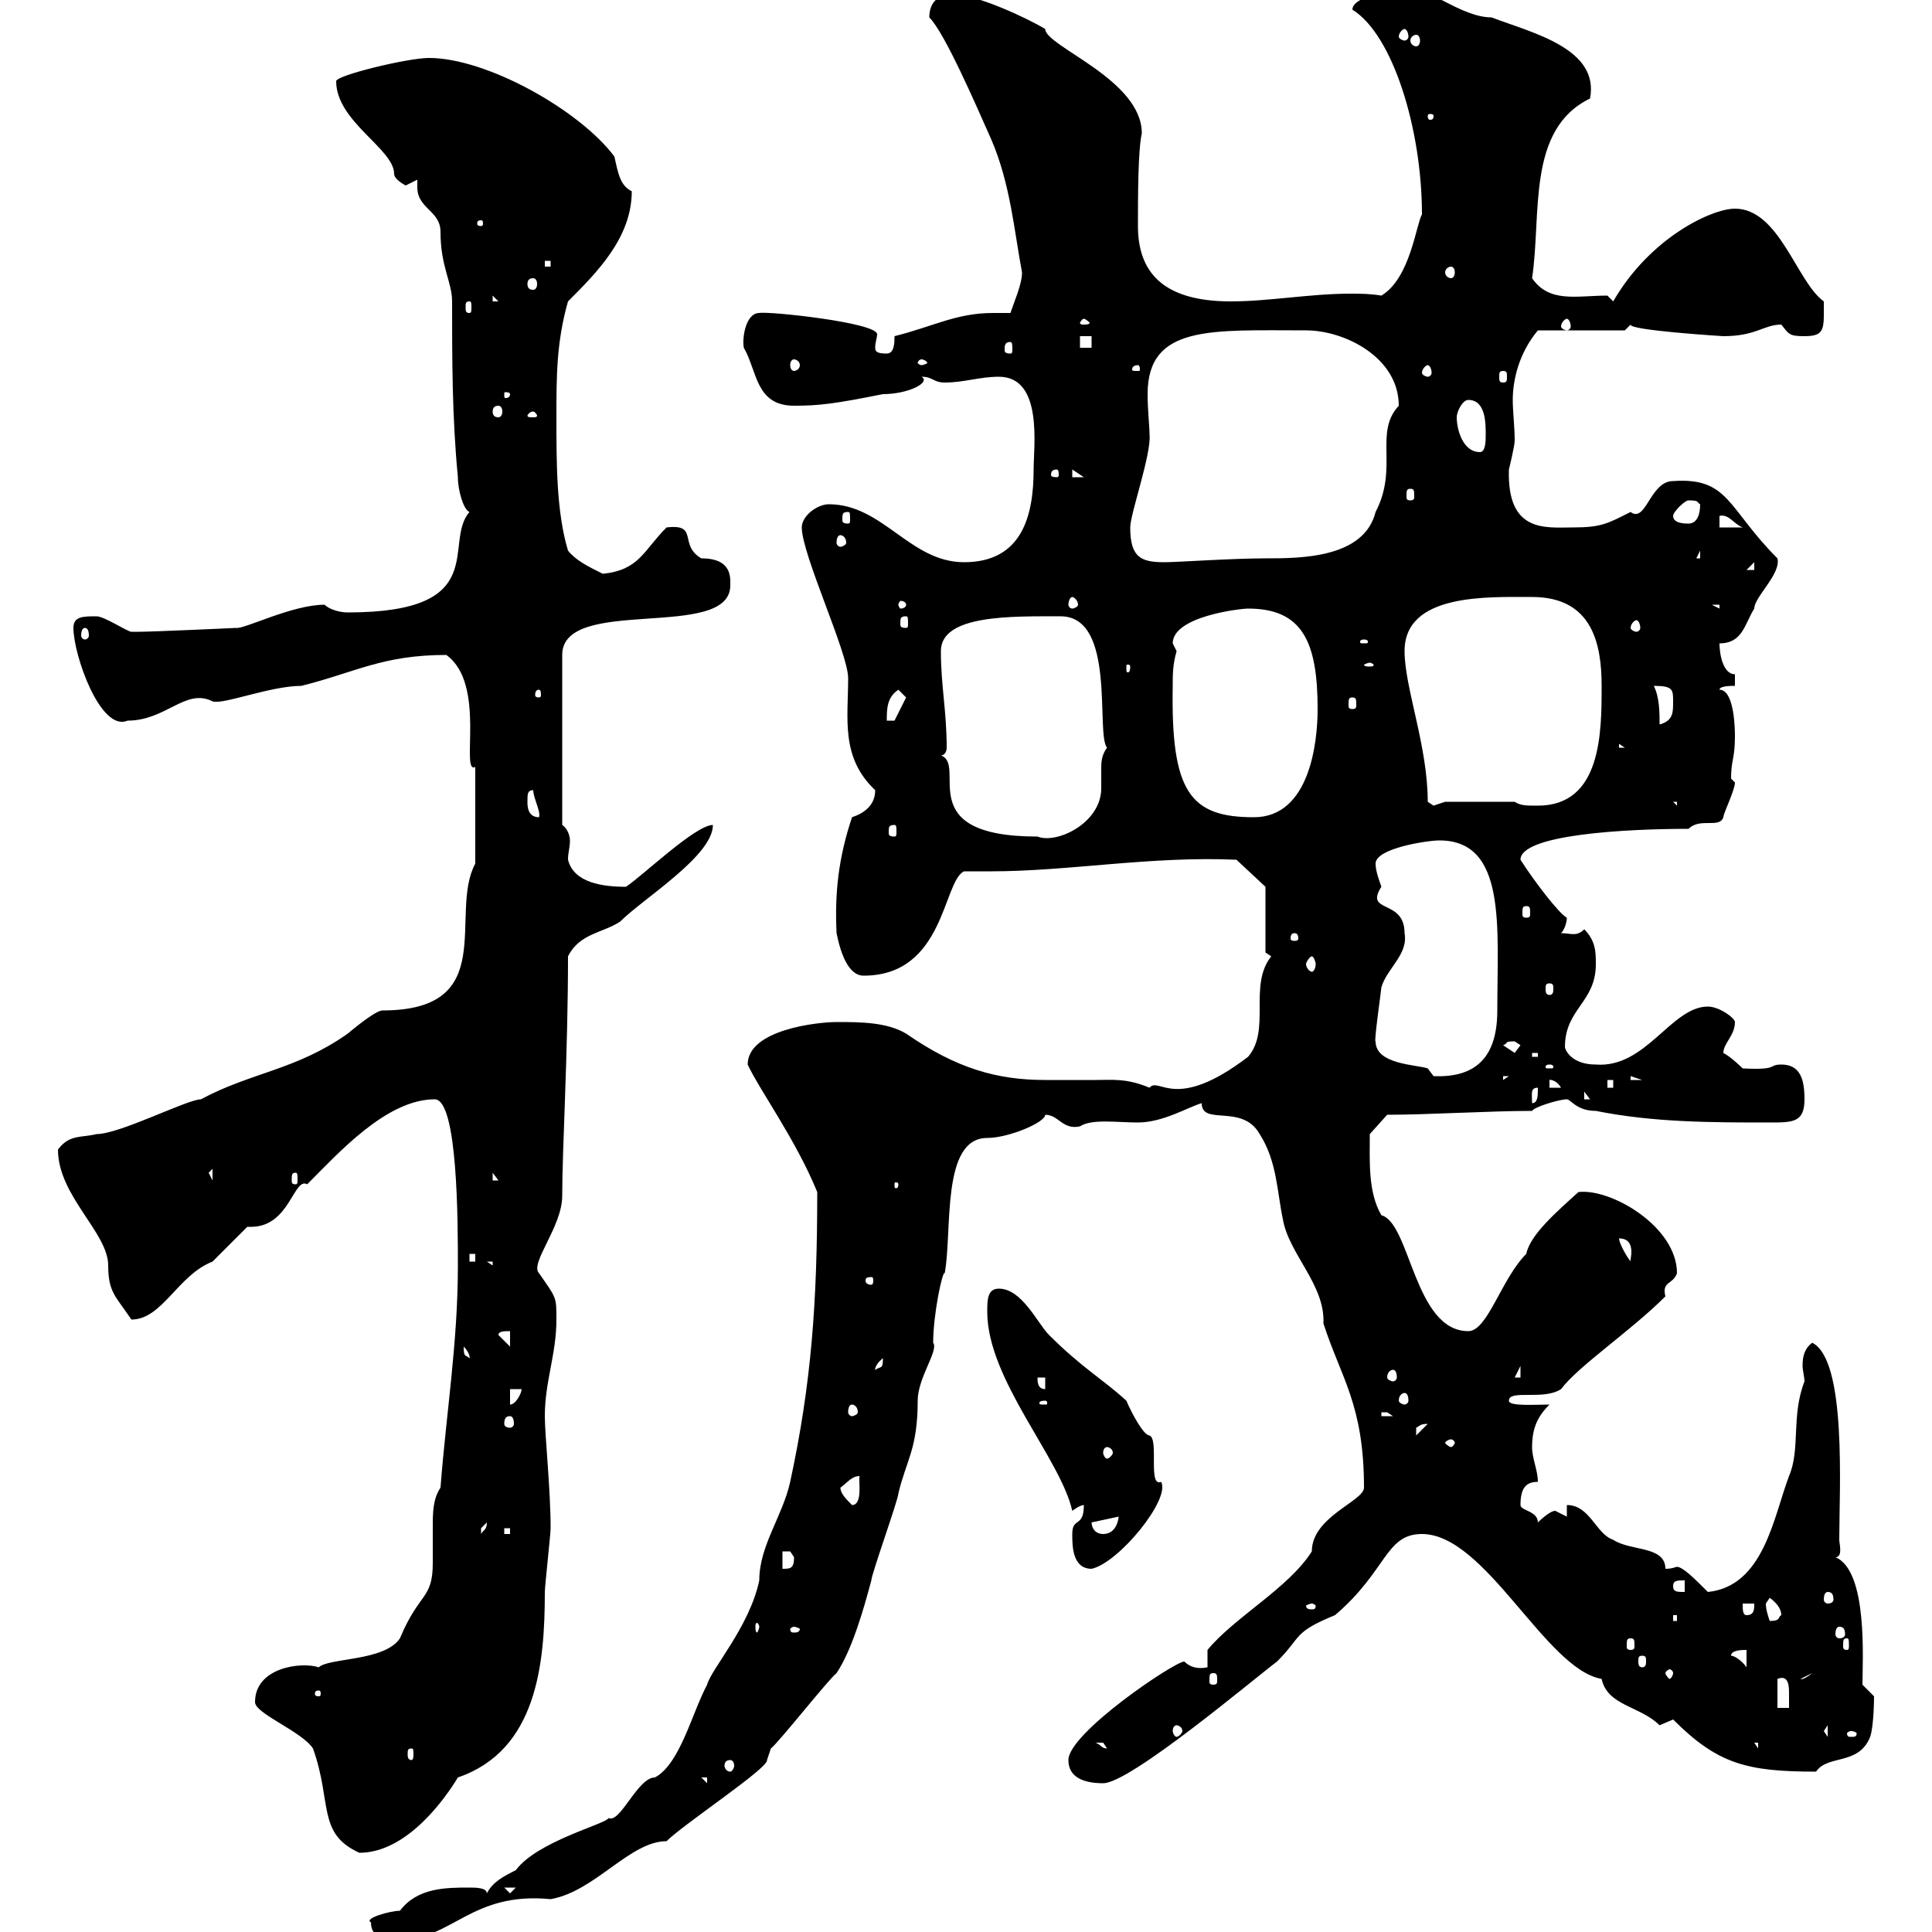 <svg xmlns="http://www.w3.org/2000/svg" xmlns:xlink="http://www.w3.org/1999/xlink" width="300" height="300"><path d="M57.60 298.50C57.60 301.20 60.30 301.20 62.10 301.20C70.20 301.20 73.20 293.70 85.50 294.90C92.40 293.70 97.80 285.90 103.50 285.90C106.20 283.20 119.40 274.50 119.10 273.30C119.10 273.30 119.70 271.50 119.70 271.50C120.90 270.60 128.70 260.70 129.90 259.80C132.30 256.20 134.10 249.90 135.30 245.40C135.30 244.50 139.50 232.80 139.50 231.90C140.70 226.80 142.50 225 142.50 217.50C142.50 213.90 145.80 209.70 144.90 208.50C144.90 204 146.40 197.10 146.70 197.70C147.90 191.10 146.10 176.70 153.30 176.70C156.60 176.70 162.30 174.30 162.30 173.10C164.40 173.10 165 175.50 167.70 174.90C169.50 173.70 173.40 174.30 176.70 174.30C180.60 174.30 184.50 171.90 186.60 171.30C186.60 174.90 192.90 171.30 195.60 176.10C198.30 180.30 198.30 185.10 199.20 189.30C200.10 194.70 205.80 199.50 205.50 205.50C208.20 213.90 211.80 218.10 211.80 231C211.80 233.10 203.70 235.50 203.70 240.90C200.10 246.60 191.70 251.10 187.50 256.20L187.50 258.90C186 259.20 184.80 258.90 183.90 258C182.40 258 165.90 269.10 165.90 273.30C165.90 276 168.30 276.90 171.30 276.90C175.50 276.90 194.70 260.70 198.30 258C202.20 254.10 200.70 253.50 207.30 250.80C215.40 243.90 215.10 238.20 220.80 238.20C230.70 238.20 240 259.20 248.70 260.70C249.60 264.90 254.70 264.90 257.70 267.90C257.70 267.90 259.80 267 259.80 267C266.70 273.90 271.20 275.10 282 275.10C283.80 272.40 288.60 274.20 290.40 269.70C291 267.90 291 263.40 291 263.40L289.20 261.60C289.20 258 290.10 243.90 285 241.80C286.20 241.80 285.60 239.70 285.60 239.10C285.60 231.30 286.80 211.20 281.40 208.50C280.20 209.40 279.90 210.60 279.90 212.10C279.90 212.70 280.20 213.90 280.20 214.50C278.10 219.90 279.60 225 277.80 229.20C275.40 235.50 273.90 246.30 265.20 247.20C263.10 245.10 261.30 243.30 260.40 243.30C260.10 243.30 259.80 243.60 258.60 243.60C258.60 240 253.20 240.90 250.50 239.10C247.80 238.20 246.90 233.70 243.30 233.70L243.30 235.50C243.30 235.50 241.50 234.60 241.50 234.60C240.60 234.60 238.80 236.40 238.80 236.40C238.80 234.60 236.10 234.60 236.10 233.70C236.10 231 237 230.10 238.80 230.10C238.80 228.30 237.90 226.50 237.90 224.70C237.90 221.70 238.80 219.90 240.60 218.10C238.20 218.10 234.30 218.40 234.30 217.50C234.30 215.70 239.70 217.50 242.40 215.70C245.10 212.10 253.20 206.70 258.60 201.30C258 198.90 259.80 199.50 260.40 197.70C260.40 190.50 250.20 184.50 245.10 185.10C241.80 188.10 237.60 191.70 237 194.70C233.10 198.60 231 206.70 228 206.70C219.60 206.70 219 189.90 214.50 188.70C212.40 185.10 212.70 180.30 212.70 176.10L215.40 173.10C221.70 173.10 231.30 172.50 237.90 172.50C238.20 171.90 242.10 170.70 243.30 170.70C243.90 170.70 244.80 172.50 247.80 172.50C256.80 174.30 265.80 174.30 274.80 174.30C278.40 174.30 280.20 174.30 280.20 170.70C280.20 167.70 279.60 165.30 276.60 165.30C274.50 165.30 276.30 166.20 270.60 165.90C270.60 165.90 268.80 164.10 267.60 163.50C267.60 162 269.40 160.80 269.40 158.70C269.40 158.10 267 156.30 265.20 156.30C259.50 156.30 255.60 165.90 247.80 165.30C243.90 165.30 243 162.90 243 162.60C243 156.60 247.80 155.70 247.80 149.70C247.80 147.90 247.80 146.10 246 144.30C244.80 145.50 243.90 144.90 242.40 144.90C243 144.30 243.30 143.10 243.30 142.50C242.10 141.90 238.20 136.80 236.10 133.50C236.10 129.60 252.30 128.70 262.20 128.70C264 126.90 267 128.70 267.60 126.90C267.60 126.30 269.40 122.70 269.40 121.50C269.40 121.50 268.80 120.90 268.80 120.90C268.80 117.90 269.40 117.90 269.40 114.30C269.40 113.70 269.40 107.10 267 107.10C267 106.50 268.80 106.50 269.40 106.50L269.40 104.70C267.60 104.70 267 101.70 267 99.90C270.60 99.90 270.90 96.90 272.40 94.50C272.40 92.70 276.60 89.10 276 86.70C268.20 78.90 268.50 74.10 259.80 74.70C256.20 74.70 255.60 81.30 253.20 79.50C249.60 81.30 248.70 81.90 244.20 81.90C240 81.90 234 82.80 234.30 72.90C234.30 72.90 235.20 69.30 235.20 68.40C235.20 66.30 234.90 63.90 234.90 62.10C234.90 59.10 235.80 54.90 238.80 51.30L252.30 51.30L253.20 50.40C252.90 51.30 267.60 52.20 267.60 52.20C272.70 52.20 273.90 50.40 276.60 50.40C277.80 51.90 277.80 52.20 280.20 52.20C283.50 52.20 283.20 51 283.20 46.80C279 43.80 276.30 32.40 269.40 32.40C265.80 32.40 256.20 36.90 250.50 46.80L249.60 45.90C244.80 45.90 240.60 47.10 237.90 43.20C239.40 33.30 237 20.10 246.90 15.30C248.40 7.50 237.90 5.10 231.60 2.70C227.10 2.70 222-1.80 219-1.80C218.10-1.80 210-0.90 210 1.50C216.30 5.40 220.80 20.10 220.80 33.30C219.90 34.80 219 43.20 214.50 45.90C212.70 45.60 211.20 45.60 209.70 45.60C203.40 45.60 197.10 46.80 191.10 46.80C180.30 46.80 176.70 42 176.70 35.10C176.70 30.60 176.70 23.40 177.30 20.70C177.30 12.30 162.30 7.20 162.30 4.50C159.30 2.70 151.50-0.90 147.90-0.90C146.10-0.90 144.30 0 144.30 2.70C146.70 5.10 151.50 16.20 153.90 21.60C156.90 28.50 157.50 36 158.70 42.30C158.70 44.10 157.50 46.80 156.90 48.60C155.70 48.60 155.10 48.60 154.20 48.60C148.50 48.60 144.90 50.70 138.90 52.20C138.90 53.10 138.90 54.90 137.70 54.90C136.20 54.90 135.90 54.60 135.90 54C135.90 53.10 136.20 52.50 136.20 51.90C136.20 50.10 119.40 48.30 117.90 48.60C115.80 48.60 115.20 52.50 115.50 54C117.60 57.60 117.30 63 123.30 63C127.20 63 129.60 62.70 137.10 61.20C141 61.20 144.60 59.40 143.10 58.50C144.90 58.50 144.90 59.40 146.70 59.40C149.70 59.40 152.10 58.50 155.10 58.50C162 58.50 160.50 69.30 160.50 72.90C160.50 80.10 158.70 87.30 149.70 87.30C141.30 87.30 137.10 78.30 128.70 78.30C126.90 78.30 124.50 80.10 124.50 81.90C124.50 86.10 131.70 101.40 131.70 105.30C131.70 111.60 130.50 117.60 135.90 122.70C135.90 125.10 134.10 126.30 132.30 126.90C130.20 133.20 129.60 138.60 129.90 144.90C130.50 147.90 131.70 151.50 134.10 151.50C146.70 151.50 146.40 136.80 149.70 135.30C151.20 135.30 152.40 135.30 153.90 135.30C165.90 135.30 178.80 132.90 192 133.50L196.50 137.70L196.50 147.90C196.50 147.90 197.40 148.50 197.40 148.50C193.80 153 197.40 159.90 193.80 164.10C182.40 172.80 180 167.10 178.50 168.90C174.90 167.40 172.80 167.70 170.10 167.70C167.70 167.70 164.70 167.70 162.30 167.70C154.80 167.70 148.50 165.90 140.70 160.50C137.70 158.70 133.50 158.70 129.90 158.70C126.90 158.70 116.10 159.90 116.10 165.30C117.90 169.20 123.60 177 126.90 185.10C126.90 202.20 126 214.80 122.70 230.10C121.50 235.50 117.90 240 117.90 245.40C116.40 252.60 110.40 259.20 109.80 261.60C107.40 266.10 105.60 273.90 101.70 276C99 276 96.30 283.20 94.50 282.30C94.20 283.20 83.40 285.90 80.10 290.40C78.30 291.30 76.50 292.20 75.60 294C75.60 293.10 73.80 293.10 72.90 293.10C69.30 293.10 64.80 293.10 62.10 296.70C60.60 296.70 56.40 297.90 57.60 298.50ZM78.30 293.10L80.10 293.10L79.20 294ZM39.60 264.30C39.60 266.10 46.80 268.80 48.60 271.50C51.60 279.90 49.20 284.70 55.80 287.70C63.30 287.70 69.30 279 71.10 276C83.40 271.80 84.60 258.30 84.60 247.20C84.60 246.30 85.50 238.20 85.50 237.30C85.50 231.30 84.60 222.90 84.60 219.90C84.60 214.50 86.40 210.30 86.40 204.90C86.40 201.30 86.40 201.60 83.70 197.70C82.20 196.20 87.30 190.50 87.30 185.70C87.30 178.50 88.20 163.50 88.20 148.50C90 144.90 93.60 144.90 96.30 143.10C99.90 139.50 110.70 132.90 110.70 128.10C108 128.10 99.90 135.90 97.20 137.70C93.60 137.70 89.10 137.10 88.20 133.50C88.20 132.30 88.50 131.70 88.50 130.50C88.50 129.90 88.20 128.70 87.30 128.10L87.30 101.70C87.30 92.40 113.40 99.60 113.40 90.90C113.40 89.70 113.70 86.70 108.90 86.70C105.30 84.60 108.60 81.30 103.50 81.90C99.90 85.50 99.30 88.50 93.60 89.10C91.20 87.90 89.40 87 88.20 85.50C86.40 79.50 86.40 72 86.40 64.80C86.40 58.50 86.40 53.10 88.20 46.80C92.70 42.30 98.10 36.90 98.10 29.70C96.30 28.80 96 27 95.40 24.30C90 17.10 75.60 9 66.60 9C63.30 9 52.20 11.70 52.20 12.60C52.20 18.90 61.20 23.10 61.20 27C61.20 27.90 63 28.80 63 28.80C63 28.80 64.80 27.90 64.80 27.90C64.80 28.50 64.80 28.80 64.80 29.10C64.80 32.40 68.40 32.70 68.40 36C68.40 41.40 70.20 43.80 70.20 46.80C70.20 55.80 70.20 64.80 71.10 74.10C71.10 76.20 72 79.20 72.90 79.50C68.70 84.30 76.50 95.10 54 95.10C52.50 95.10 51 94.50 50.40 93.90C45.30 93.90 37.80 97.80 36.60 97.50C36.90 97.50 23.70 98.10 21.60 98.10C21.60 98.10 21.60 98.10 20.40 98.10C19.80 98.10 16.20 95.70 15 95.70C12.90 95.70 11.40 95.70 11.40 97.50C11.40 101.70 15.60 113.70 19.80 111.90C25.80 111.90 28.80 106.80 33 108.90C34.50 109.50 42 106.50 46.80 106.50C55.20 104.40 59.40 101.70 69.30 101.70C75.60 106.20 71.40 120.30 73.80 119.10L73.80 134.10C69.60 141.90 77.70 156.90 59.40 156.90C58.20 156.90 54 160.50 54 160.50C45.90 166.20 39 166.50 31.20 170.70C29.10 170.70 18.60 176.10 15 176.10C12.60 176.70 10.80 176.10 9 178.50C9 185.70 16.80 191.40 16.80 196.50C16.80 200.70 18 201.30 20.40 204.90C25.20 204.90 27.60 198 33 195.90C34.20 194.70 37.80 191.10 38.40 190.50C38.40 190.50 38.70 190.50 39 190.50C45 190.50 45.60 182.70 47.70 183.90C52.50 179.10 60 170.70 67.50 170.70C71.10 170.70 71.10 189.90 71.10 196.50C71.10 208.50 69.30 219.30 68.40 231C67.20 232.80 67.20 234.90 67.20 237.30C67.20 239.10 67.20 240.90 67.20 242.70C67.20 248.40 65.10 247.20 62.10 254.40C59.70 258 51 257.40 49.50 258.90C46.80 258 39.60 258.90 39.60 264.30ZM108.90 276L109.80 276L109.80 276.90ZM113.40 273.30C113.70 273.30 114 273.60 114 274.20C114 274.50 113.70 275.10 113.40 275.10C112.80 275.10 112.50 274.50 112.50 274.20C112.50 273.60 112.80 273.30 113.40 273.30ZM63.90 271.50C64.20 271.50 64.20 271.80 64.20 272.40C64.20 272.70 64.20 273.30 63.90 273.30C63.30 273.30 63.30 272.70 63.30 272.40C63.30 271.80 63.30 271.50 63.90 271.50ZM170.10 270.60C170.10 270.60 170.10 270.60 171.30 270.60C171.30 270.60 171.90 271.50 171.90 271.50C171 271.50 171 270.90 170.10 270.60ZM272.40 270.60L273 270.60L273 271.50ZM283.20 268.80L283.80 267.90L283.80 269.70ZM287.40 268.80C288 268.80 288.30 269.10 288.30 269.10C288.30 269.70 288 269.70 287.40 269.70C287.10 269.70 286.80 269.70 286.80 269.10C286.80 269.10 287.10 268.80 287.40 268.80ZM182.70 267.90C183 267.90 183.60 268.20 183.60 268.80C183.60 269.10 183 269.70 182.70 269.70C182.40 269.70 182.10 269.10 182.10 268.80C182.10 268.20 182.40 267.90 182.70 267.90ZM276 260.70C277.50 260.10 277.80 261.30 277.80 262.80C277.80 263.70 277.80 264.90 277.80 265.20L276 265.20ZM49.50 262.50C49.80 262.50 49.80 262.80 49.80 263.10C49.80 263.10 49.80 263.40 49.50 263.40C48.90 263.40 48.90 263.10 48.90 263.10C48.90 262.80 48.90 262.50 49.50 262.50ZM188.40 259.80C189 259.80 189 260.10 189 261C189 261.30 189 261.60 188.40 261.60C187.80 261.60 187.80 261.30 187.80 261C187.80 260.10 187.80 259.80 188.40 259.80ZM281.40 259.80C279.90 261 279.60 260.70 279.60 260.70ZM259.80 259.80C259.80 260.10 259.50 260.70 259.20 260.70C259.20 260.70 258.60 260.10 258.60 259.80C258.60 259.50 259.20 259.20 259.20 259.20C259.50 259.20 259.80 259.50 259.80 259.80ZM255 257.10C255.60 257.10 255.60 257.40 255.60 258C255.60 258.30 255.60 258.90 255 258.90C254.40 258.90 254.40 258.30 254.40 258C254.40 257.40 254.40 257.10 255 257.10ZM268.80 257.10C268.80 256.20 270.60 256.20 271.20 256.20L271.20 258.90C270.60 258 269.40 257.10 268.80 257.10ZM253.20 254.40C253.80 254.40 253.80 254.70 253.80 255.60C253.80 255.90 253.80 256.20 253.20 256.20C252.60 256.20 252.60 255.90 252.60 255.60C252.60 254.70 252.60 254.40 253.20 254.40ZM286.80 254.40C287.10 254.40 287.10 254.70 287.10 255.60C287.10 255.90 287.10 256.20 286.80 256.20C286.20 256.20 286.20 255.90 286.20 255.60C286.20 254.70 286.20 254.40 286.80 254.40ZM123.30 252.60C123.60 252.60 124.20 252.90 124.20 252.90C124.20 253.50 123.60 253.50 123.30 253.50C123 253.50 122.70 253.50 122.70 252.90C122.70 252.90 123 252.60 123.30 252.60ZM285.60 252.60C286.20 252.60 286.50 252.90 286.50 253.80C286.50 254.10 286.20 254.40 285.60 254.40C285.30 254.40 285 254.10 285 253.80C285 252.90 285.30 252.60 285.60 252.60ZM117.90 252.60C117.90 252.90 117.60 253.50 117.60 253.50C117.30 253.50 117.30 252.90 117.30 252.60C117.30 252.30 117.30 252 117.60 252C117.60 252 117.90 252.30 117.90 252.60ZM259.80 250.80L260.40 250.80L260.40 251.70L259.80 251.70ZM274.20 249C274.20 249 274.80 248.10 274.80 248.10C276 249 276.60 249.90 276.60 250.80C276 251.10 276.60 251.70 274.80 251.70C274.50 250.80 274.20 249.90 274.20 249ZM270.60 249L272.40 249C272.40 249.90 272.40 250.80 271.20 250.80C270.60 250.80 270.60 249.90 270.60 249ZM203.70 249C204 249 204.30 249.30 204.30 249.30C204.30 249.90 204 249.90 203.70 249.90C203.40 249.90 202.80 249.90 202.80 249.30C202.80 249.30 203.40 249 203.70 249ZM283.80 247.20C284.40 247.20 284.70 247.50 284.70 248.40C284.70 248.70 284.40 249 283.80 249C283.50 249 283.20 248.70 283.20 248.40C283.20 247.50 283.50 247.20 283.80 247.20ZM259.80 246.30C259.80 245.40 260.40 245.40 261.60 245.40L261.60 247.20C260.40 247.20 259.80 247.20 259.80 246.30ZM121.50 240.90C121.50 240.90 121.50 240.90 122.70 240.90C122.70 240.90 123.30 241.80 123.30 241.80C123.30 243.60 122.70 243.60 121.50 243.60ZM166.50 238.20C166.50 240 166.50 243.60 169.50 243.60C173.70 242.70 181.80 232.80 180.30 230.10C178.20 231 180 223.50 178.50 222.90C177.60 222.90 175.80 219.60 174.90 217.50C171.30 214.20 168 212.40 162.90 207.30C161.10 205.50 158.70 200.10 155.10 200.10C153.30 200.10 153.30 201.90 153.30 203.70C153.30 214.20 164.70 226.50 166.50 234.60C166.50 234.60 167.70 233.70 168.30 233.70C168.30 237.30 166.50 235.50 166.50 238.20ZM75.60 236.40C75.60 237.60 75 237.60 74.70 238.20C74.70 238.20 74.70 238.20 74.70 237.30C74.70 237.30 75.60 236.40 75.60 236.40ZM78.30 237.30L79.20 237.30L79.20 238.20L78.30 238.20ZM169.50 236.40C169.50 236.40 169.50 236.40 169.50 236.40L173.70 235.50C173.70 235.80 173.40 238.20 171.30 238.20C170.10 238.20 169.50 237.30 169.50 236.40ZM130.50 231C131.70 230.10 132.30 229.20 133.50 229.20C133.20 229.50 134.10 233.70 132.30 233.70C131.40 232.80 130.50 231.90 130.50 231ZM171.90 224.70C172.20 224.70 172.80 225 172.80 225.60C172.80 225.90 172.20 226.50 171.90 226.50C171.60 226.50 171.30 225.90 171.30 225.60C171.30 225 171.60 224.70 171.90 224.70ZM225.30 223.50C225.60 223.50 225.90 223.80 225.90 224.10C225.90 224.10 225.60 224.70 225.30 224.70C225 224.70 224.40 224.10 224.40 224.10C224.40 223.80 225 223.50 225.30 223.50ZM221.70 221.10C221.70 221.10 221.70 221.10 221.70 221.10L219.90 222.90C219.90 222.90 219.90 222.90 219.90 221.70C220.50 221.40 220.50 221.10 221.70 221.10ZM79.20 219.90C79.50 219.90 79.80 220.20 79.80 221.10C79.80 221.40 79.50 221.70 79.20 221.70C78.60 221.70 78.30 221.40 78.30 221.10C78.30 220.20 78.60 219.90 79.20 219.90ZM214.50 219.30C214.50 219.30 214.50 219.30 215.40 219.30C215.40 219.30 216.30 219.90 216.30 219.90L214.50 219.90ZM132.30 218.10C132.60 218.10 133.20 218.40 133.20 219.30C133.20 219.60 132.60 219.90 132.30 219.90C132 219.90 131.70 219.60 131.70 219.30C131.70 218.40 132 218.10 132.30 218.10ZM79.20 215.70L81 215.70C81 216.30 80.10 218.10 79.20 218.10ZM162.30 217.50C162.60 217.50 162.60 217.80 162.60 217.80C162.60 218.10 162.60 218.10 162.30 218.10C161.40 218.10 161.40 218.10 161.40 217.80C161.40 217.80 161.40 217.50 162.30 217.50ZM218.10 216.30C218.40 216.30 218.70 216.60 218.70 217.50C218.70 217.80 218.40 218.10 218.10 218.10C217.80 218.10 217.20 217.80 217.20 217.50C217.20 216.60 217.80 216.30 218.10 216.30ZM161.10 213.90L162.30 213.90L162.30 215.70C161.10 215.70 161.10 214.50 161.10 213.90ZM216.30 212.70C216.60 212.70 216.90 213 216.90 213.90C216.90 214.20 216.60 214.50 216.30 214.50C216 214.50 215.40 214.20 215.40 213.90C215.40 213 216 212.70 216.30 212.70ZM236.10 212.10L236.10 213.90L235.20 213.90ZM137.10 210.90C137.10 212.70 136.80 212.10 135.90 212.70C135.90 213 135.60 212.10 137.10 210.90ZM72 209.10C73.20 210.30 72.90 211.20 72.90 210.90C72.30 210.30 72 210.90 72 209.10ZM77.40 207.30C77.40 206.70 78.30 206.70 79.20 206.70L79.20 209.10ZM135.30 198.30C135.60 198.30 135.60 198.60 135.60 198.90C135.60 198.90 135.60 199.50 135.30 199.50C134.40 199.50 134.40 198.90 134.40 198.90C134.40 198.60 134.40 198.30 135.30 198.30ZM75.60 195.90L76.50 195.90L76.50 196.50ZM72.90 194.70L73.80 194.70L73.80 195.90L72.90 195.90ZM251.40 192.30C254.40 192.30 252.90 196.20 253.20 195.90C252.30 194.70 251.40 192.90 251.40 192.30ZM139.50 183.90C139.50 184.50 139.20 184.50 139.20 184.50C138.90 184.50 138.90 184.50 138.90 183.90C138.90 183.60 138.90 183.60 139.20 183.60C139.20 183.60 139.50 183.60 139.50 183.90ZM45.90 182.10C46.20 182.10 46.20 182.40 46.20 183.30C46.20 183.60 46.20 183.90 45.90 183.90C45.30 183.90 45.30 183.60 45.30 183.30C45.30 182.40 45.30 182.10 45.90 182.10ZM76.50 182.10L77.40 183.30L76.50 183.30ZM33 181.50L33 183.30L32.40 182.10ZM238.80 168.90C238.80 170.10 238.80 171.30 237.90 171.30C237.90 169.80 237.60 168.90 238.80 168.90ZM246 169.50L246.90 170.70L246 170.70ZM240.60 167.70C240.30 167.70 241.50 167.40 242.40 168.90L240.60 168.90ZM249.60 167.70L250.50 167.70L250.50 168.90L249.60 168.90ZM233.40 167.10L234.30 167.10L233.40 167.70ZM253.20 167.10L255 167.70L255 167.70L253.20 167.70ZM213.60 161.70C213.30 162 214.50 153.60 214.50 153.30C215.40 150.30 218.70 148.20 218.10 144.90C218.10 139.50 211.80 141.90 214.50 137.70C214.20 136.80 213.60 135.30 213.60 134.10C213.60 131.70 221.70 130.50 223.50 130.50C234 130.50 232.50 144 232.50 156.90C232.50 163.80 229.50 167.40 222.60 167.10C222.60 167.10 221.70 165.90 221.70 165.90C219.90 165.30 213.60 165.30 213.60 161.70ZM240.60 165.30C241.20 165.30 241.20 165.60 241.20 165.60C241.20 165.90 241.20 165.90 240.60 165.90C240 165.90 240 165.90 240 165.60C240 165.60 240 165.30 240.60 165.30ZM237.90 163.50L238.80 163.50L238.80 164.10L237.90 164.10ZM233.40 162.30C234.30 162 233.40 161.70 235.20 161.70C235.20 161.70 236.10 162.30 236.10 162.30C236.10 162.30 235.20 163.50 235.20 163.50C235.20 163.50 233.40 162.30 233.40 162.30ZM240.60 152.70C241.20 152.70 241.20 153 241.20 153.60C241.20 153.90 241.20 154.50 240.60 154.50C240 154.50 240 153.90 240 153.60C240 153 240 152.70 240.60 152.70ZM203.70 148.50C204 148.50 204.30 149.40 204.30 149.70C204.30 150.30 204 150.90 203.70 150.90C203.40 150.90 202.80 150.30 202.80 149.70C202.80 149.40 203.40 148.50 203.70 148.50ZM201 144.90C201.60 144.90 201.60 145.50 201.60 145.80C201.60 145.80 201.60 146.10 201 146.10C200.40 146.10 200.40 145.80 200.40 145.80C200.40 145.50 200.40 144.90 201 144.90ZM237 140.70C237.60 140.70 237.60 141 237.60 141.90C237.60 142.20 237.60 142.50 237 142.50C236.40 142.50 236.40 142.20 236.40 141.90C236.40 141 236.40 140.70 237 140.70ZM146.10 117.30C146.70 117.30 147 116.70 147 116.10C147 110.40 146.10 106.50 146.10 101.10C146.10 95.40 157.20 95.70 164.70 95.70C173.40 95.70 170.10 114 171.90 116.10C171 117.30 171 118.50 171 119.40C171 120.30 171 121.20 171 122.40C171 127.80 164.10 131.10 161.10 129.90C141.30 129.90 150.30 118.80 146.10 117.30ZM138.90 128.10C139.20 128.10 139.20 128.40 139.20 129.30C139.20 129.60 139.20 129.90 138.90 129.90C138 129.90 138 129.60 138 129.30C138 128.40 138 128.10 138.90 128.10ZM81.90 124.50C81.90 123.30 81.90 122.70 82.80 122.70C82.80 123.90 84 126 83.70 126.90C81.90 126.90 81.90 125.10 81.90 124.50ZM182.10 106.50C182.10 104.70 182.10 103.20 182.70 101.10C182.70 101.10 182.10 99.90 182.10 99.90C182.10 95.70 192.60 94.50 193.80 94.50C202.20 94.50 204.60 99.60 204.60 110.10C204.60 115.20 203.40 126.90 194.70 126.90C184.80 126.90 181.80 123 182.10 106.50ZM221.70 124.50C221.70 115.80 218.10 106.80 218.10 101.10C218.10 92.10 231 92.70 237.90 92.70C247.20 92.70 248.70 99.90 248.70 106.50C248.70 113.70 248.70 125.10 238.80 125.10C237 125.10 236.10 125.10 235.20 124.50L224.40 124.50C224.40 124.50 222.60 125.10 222.60 125.10C222.60 125.10 221.70 124.50 221.70 124.50ZM259.80 124.50L260.40 124.50L260.40 125.10ZM251.40 115.50L252.30 116.10L251.40 116.10ZM256.80 106.50C259.80 106.50 259.80 107.10 259.80 108.90C259.80 110.70 259.80 111.90 257.70 112.50C257.70 110.70 257.70 108.30 256.80 106.50ZM139.50 107.10L140.70 108.30L138.90 111.90L137.70 111.90C137.70 110.10 137.70 108.30 139.50 107.10ZM210 108.30C210.60 108.30 210.60 108.60 210.60 109.50C210.60 109.80 210.60 110.10 210 110.10C209.40 110.10 209.40 109.80 209.40 109.50C209.40 108.60 209.40 108.30 210 108.30ZM83.70 107.10C84 107.10 84 107.70 84 108C84 108 84 108.30 83.70 108.30C83.10 108.30 83.10 108 83.10 108C83.10 107.70 83.10 107.10 83.70 107.10ZM175.50 103.50C175.50 104.40 175.20 104.40 175.20 104.40C174.90 104.40 174.90 104.40 174.90 103.50C174.90 103.20 174.90 103.20 175.20 103.20C175.20 103.20 175.50 103.20 175.50 103.50ZM212.70 102.90C213 102.90 213.30 103.20 213.30 103.20C213.30 103.50 213 103.50 212.70 103.50C212.40 103.50 211.80 103.50 211.80 103.20C211.80 103.20 212.40 102.90 212.70 102.90ZM211.80 99.30C212.40 99.30 212.40 99.60 212.40 99.60C212.40 99.90 212.40 99.90 211.80 99.90C211.20 99.90 211.20 99.90 211.20 99.60C211.20 99.60 211.20 99.30 211.80 99.30ZM13.20 97.50C13.50 97.50 13.80 97.80 13.80 98.70C13.80 99 13.50 99.30 13.20 99.30C12.90 99.30 12.60 99 12.60 98.70C12.60 97.80 12.90 97.50 13.20 97.50ZM140.70 95.70C141 95.70 141 96 141 96.90C141 97.20 141 97.50 140.70 97.50C139.80 97.50 139.80 97.20 139.80 96.90C139.80 96 139.80 95.70 140.70 95.70ZM254.10 96.30C254.40 96.30 254.70 96.90 254.70 97.50C254.70 97.80 254.40 98.10 254.10 98.10C253.80 98.10 253.20 97.80 253.20 97.50C253.20 96.90 253.80 96.30 254.10 96.30ZM265.80 93.90L267 93.90L267 94.50ZM140.70 93.90C140.70 94.20 140.40 94.50 139.80 94.50C139.80 94.50 139.50 94.20 139.50 93.90C139.50 93.60 139.80 93.30 139.80 93.30C140.40 93.30 140.70 93.60 140.70 93.90ZM166.50 92.70C166.80 92.70 167.40 93.30 167.40 93.90C167.40 94.20 166.80 94.50 166.50 94.50C166.20 94.50 165.90 94.20 165.90 93.90C165.90 93.30 166.20 92.70 166.50 92.70ZM272.40 87.30L272.40 88.50L271.20 88.50ZM175.50 81.90C175.50 79.80 178.80 70.50 178.50 67.50C178.50 66.30 178.20 63.60 178.20 61.20C178.20 50.40 188.10 51.30 202.80 51.30C208.80 51.30 217.20 55.50 217.20 63C213.30 67.20 217.20 72.60 213.60 79.50C211.80 86.70 201.90 86.70 196.50 86.70C191.40 86.70 182.70 87.30 180.90 87.30C177.30 87.30 175.50 86.70 175.50 81.90ZM264 85.50L264 86.70L263.40 86.70ZM130.50 83.10C130.80 83.10 131.40 83.40 131.40 84.30C131.40 84.60 130.80 84.90 130.50 84.90C130.20 84.90 129.90 84.60 129.90 84.30C129.90 83.40 130.20 83.10 130.50 83.10ZM267 80.10C268.50 79.80 269.10 81.30 270.60 81.90L267 81.90ZM259.80 80.10C259.80 79.50 261.60 77.70 262.20 77.70C264 77.70 263.40 78 264 78.30C264 80.10 263.40 81.30 262.20 81.30C261.60 81.30 259.80 81.30 259.80 80.10ZM131.70 79.50C132 79.50 132 79.80 132 80.70C132 81 132 81.30 131.70 81.30C130.80 81.30 130.80 81 130.80 80.70C130.80 79.80 130.80 79.50 131.70 79.50ZM219 75.90C219.60 75.90 219.60 76.20 219.60 77.10C219.60 77.40 219.60 77.70 219 77.70C218.40 77.70 218.40 77.40 218.40 77.10C218.40 76.20 218.40 75.90 219 75.90ZM164.10 72.90C164.40 72.90 164.40 73.50 164.40 73.80C164.40 73.80 164.40 74.10 164.10 74.10C163.20 74.10 163.20 73.80 163.20 73.80C163.20 73.50 163.20 72.90 164.10 72.90ZM166.50 72.90L168.30 74.10L166.50 74.10ZM226.20 64.80C226.20 63.90 227.10 62.10 228 62.10C230.70 62.10 230.70 65.70 230.70 67.50C230.70 68.40 230.70 70.20 229.80 70.20C227.10 70.20 226.20 66.60 226.20 64.80ZM82.80 63.90C83.10 63.90 83.40 64.50 83.40 64.50C83.40 64.80 83.10 64.80 82.80 64.80C82.20 64.80 81.90 64.80 81.90 64.50C81.90 64.50 82.20 63.90 82.80 63.90ZM77.40 63C77.70 63 78 63.30 78 63.90C78 64.50 77.70 64.80 77.40 64.80C76.80 64.80 76.50 64.50 76.50 63.90C76.50 63.30 76.80 63 77.40 63ZM79.20 61.20C79.20 61.80 78.60 61.80 78.60 61.80C78.30 61.80 78.30 61.80 78.30 61.20C78.30 60.90 78.30 60.90 78.60 60.90C78.60 60.90 79.20 60.90 79.20 61.20ZM233.40 57.60C234 57.60 234 57.90 234 58.50C234 59.10 234 59.40 233.40 59.40C232.80 59.40 232.80 59.10 232.80 58.50C232.80 57.90 232.80 57.60 233.40 57.60ZM176.70 56.70C177 56.70 177 57.30 177 57.30C177 57.60 177 57.60 176.70 57.60C175.80 57.60 175.80 57.60 175.80 57.30C175.80 57.30 175.80 56.70 176.70 56.70ZM221.70 56.70C222 56.70 222.30 57.30 222.30 57.90C222.30 58.20 222 58.50 221.70 58.50C221.40 58.50 220.80 58.20 220.80 57.90C220.80 57.30 221.40 56.70 221.70 56.70ZM123.30 55.80C123.60 55.80 124.20 56.10 124.20 56.70C124.20 57.30 123.60 57.60 123.30 57.60C123 57.60 122.70 57.30 122.70 56.70C122.70 56.10 123 55.80 123.30 55.80ZM143.10 55.80C143.40 55.80 144 56.10 144 56.40C144 56.40 143.40 56.70 143.10 56.70C142.80 56.70 142.50 56.40 142.50 56.40C142.50 56.10 142.80 55.80 143.10 55.80ZM156.90 53.10C157.20 53.10 157.20 53.70 157.20 54.30C157.20 54.60 157.20 54.90 156.90 54.90C156 54.90 156 54.60 156 54.30C156 53.70 156 53.10 156.90 53.10ZM167.70 52.20L169.50 52.20L169.50 54L167.70 54ZM168.30 49.50C168.60 49.50 169.20 50.10 169.20 50.10C169.20 50.40 168.60 50.40 168.30 50.40C168 50.40 167.70 50.40 167.70 50.10C167.70 50.10 168 49.50 168.30 49.50ZM243.30 49.50C243.60 49.50 243.90 50.10 243.90 50.70C243.90 51 243.60 51.30 243.30 51.30C243 51.30 242.40 51 242.40 50.70C242.40 50.10 243 49.50 243.30 49.50ZM72.90 46.80C73.20 46.80 73.20 47.10 73.20 47.70C73.20 48.30 73.20 48.60 72.90 48.60C72.30 48.60 72.30 48.30 72.30 47.70C72.30 47.10 72.30 46.80 72.90 46.80ZM76.50 45.90L77.40 46.80L76.50 46.80ZM82.80 43.20C83.10 43.20 83.40 43.50 83.40 44.10C83.40 44.70 83.10 45 82.80 45C82.20 45 81.90 44.70 81.90 44.10C81.90 43.50 82.20 43.20 82.80 43.20ZM225.30 41.40C225.60 41.40 225.90 41.70 225.90 42.30C225.90 42.90 225.60 43.20 225.30 43.20C225 43.20 224.40 42.90 224.40 42.30C224.40 41.70 225 41.40 225.30 41.40ZM84.60 40.50L85.50 40.50L85.50 41.40L84.60 41.40ZM74.70 34.20C75 34.20 75 34.50 75 34.80C75 34.80 75 35.10 74.70 35.10C74.10 35.10 74.10 34.80 74.10 34.80C74.10 34.50 74.10 34.20 74.70 34.20ZM222.60 18C222.60 18.60 222.30 18.60 222 18.60C222 18.60 221.70 18.60 221.70 18C221.70 17.70 222 17.70 222 17.70C222.30 17.70 222.60 17.70 222.60 18ZM219.90 5.40C220.20 5.40 220.50 5.70 220.50 6.30C220.50 6.90 220.20 7.20 219.90 7.20C219.60 7.20 219 6.90 219 6.30C219 5.70 219.60 5.40 219.90 5.40ZM218.10 4.50C218.40 4.50 218.70 5.10 218.70 5.70C218.70 6 218.40 6.30 218.10 6.30C217.80 6.30 217.20 6 217.20 5.70C217.20 5.10 217.80 4.50 218.10 4.50Z"/></svg>